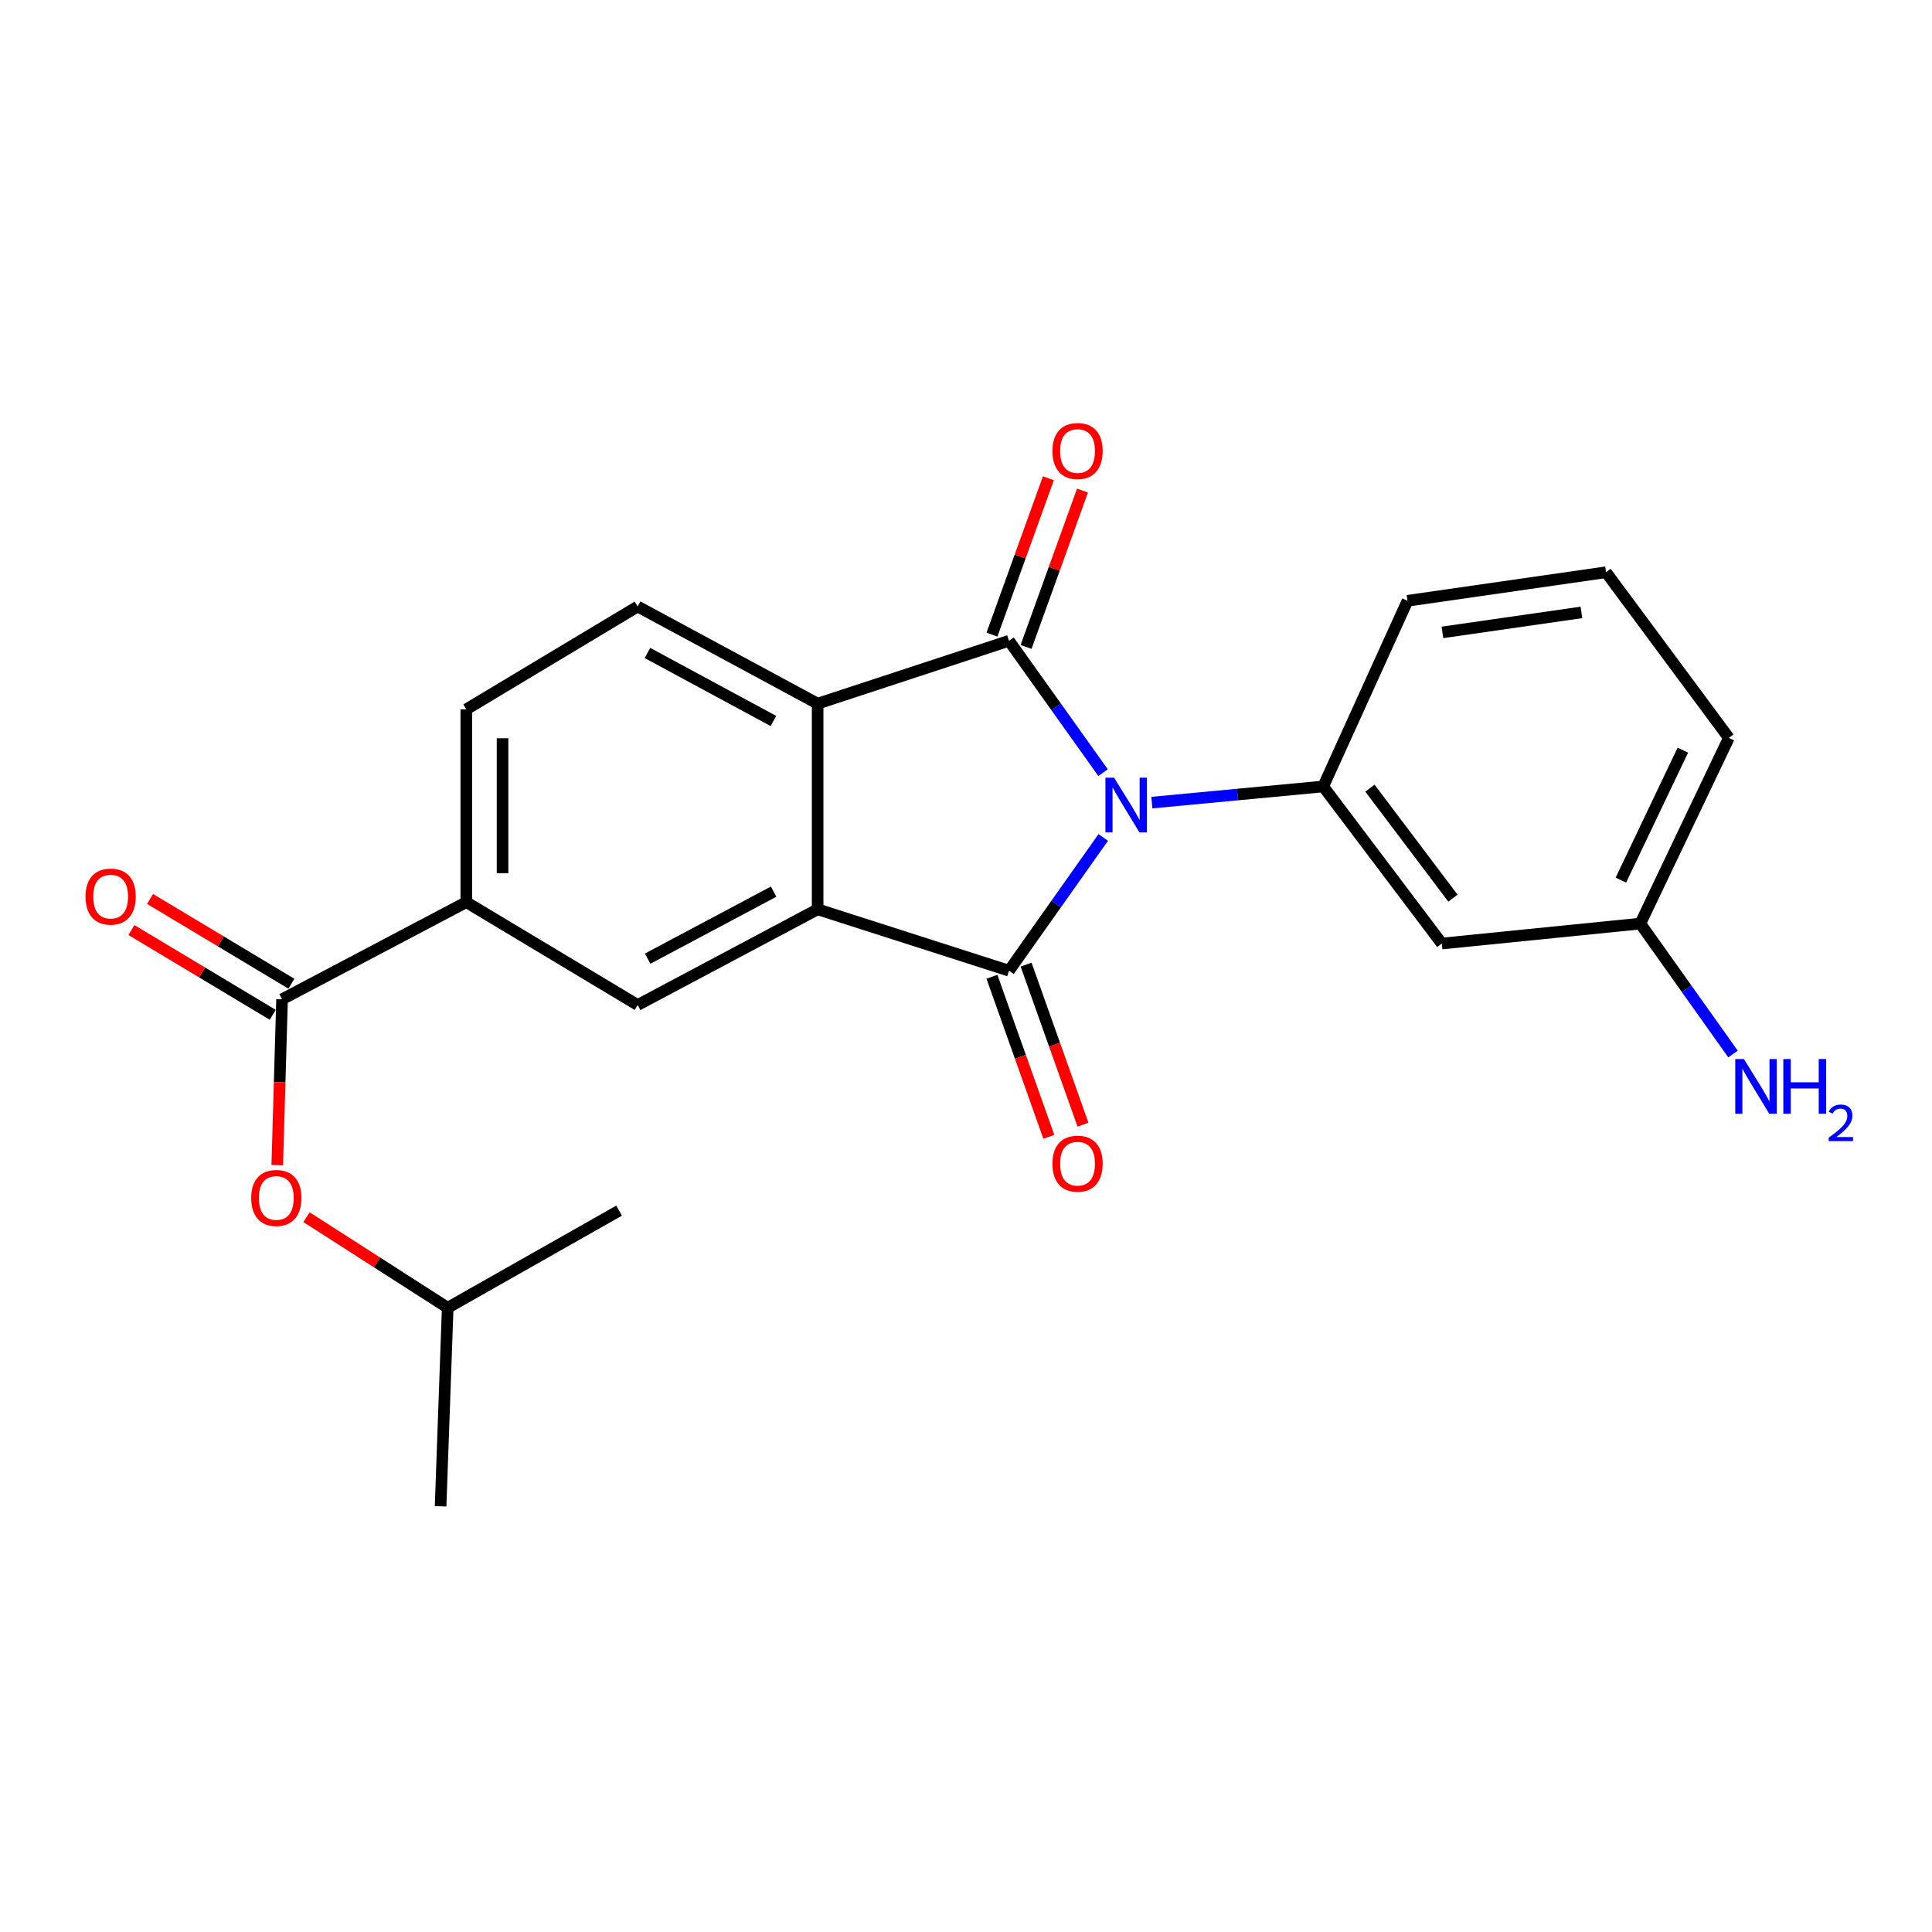 <?xml version='1.0' encoding='iso-8859-1'?>
<svg version='1.1' baseProfile='full'
              xmlns='http://www.w3.org/2000/svg'
                      xmlns:rdkit='http://www.rdkit.org/xml'
                      xmlns:xlink='http://www.w3.org/1999/xlink'
                  xml:space='preserve'
width='1000px' height='1000px' viewBox='0 0 1000 1000'>
<!-- END OF HEADER -->
<rect style='opacity:1.0;fill:#FFFFFF;stroke:none' width='1000' height='1000' x='0' y='0'> </rect>
<path class='bond-0' d='M 571.037,433.471 L 546.652,467.951' style='fill:none;fill-rule:evenodd;stroke:#0000FF;stroke-width:6px;stroke-linecap:butt;stroke-linejoin:miter;stroke-opacity:1' />
<path class='bond-0' d='M 546.652,467.951 L 522.266,502.431' style='fill:none;fill-rule:evenodd;stroke:#000000;stroke-width:6px;stroke-linecap:butt;stroke-linejoin:miter;stroke-opacity:1' />
<path class='bond-1' d='M 570.946,399.915 L 546.606,365.793' style='fill:none;fill-rule:evenodd;stroke:#0000FF;stroke-width:6px;stroke-linecap:butt;stroke-linejoin:miter;stroke-opacity:1' />
<path class='bond-1' d='M 546.606,365.793 L 522.266,331.67' style='fill:none;fill-rule:evenodd;stroke:#000000;stroke-width:6px;stroke-linecap:butt;stroke-linejoin:miter;stroke-opacity:1' />
<path class='bond-4' d='M 596.209,415.432 L 640.553,411.253' style='fill:none;fill-rule:evenodd;stroke:#0000FF;stroke-width:6px;stroke-linecap:butt;stroke-linejoin:miter;stroke-opacity:1' />
<path class='bond-4' d='M 640.553,411.253 L 684.896,407.074' style='fill:none;fill-rule:evenodd;stroke:#000000;stroke-width:6px;stroke-linecap:butt;stroke-linejoin:miter;stroke-opacity:1' />
<path class='bond-2' d='M 522.266,502.431 L 423.208,470.656' style='fill:none;fill-rule:evenodd;stroke:#000000;stroke-width:6px;stroke-linecap:butt;stroke-linejoin:miter;stroke-opacity:1' />
<path class='bond-10' d='M 513.426,505.574 L 528.148,546.994' style='fill:none;fill-rule:evenodd;stroke:#000000;stroke-width:6px;stroke-linecap:butt;stroke-linejoin:miter;stroke-opacity:1' />
<path class='bond-10' d='M 528.148,546.994 L 542.871,588.414' style='fill:none;fill-rule:evenodd;stroke:#FF0000;stroke-width:6px;stroke-linecap:butt;stroke-linejoin:miter;stroke-opacity:1' />
<path class='bond-10' d='M 531.107,499.289 L 545.829,540.709' style='fill:none;fill-rule:evenodd;stroke:#000000;stroke-width:6px;stroke-linecap:butt;stroke-linejoin:miter;stroke-opacity:1' />
<path class='bond-10' d='M 545.829,540.709 L 560.552,582.13' style='fill:none;fill-rule:evenodd;stroke:#FF0000;stroke-width:6px;stroke-linecap:butt;stroke-linejoin:miter;stroke-opacity:1' />
<path class='bond-3' d='M 522.266,331.67 L 423.208,364.206' style='fill:none;fill-rule:evenodd;stroke:#000000;stroke-width:6px;stroke-linecap:butt;stroke-linejoin:miter;stroke-opacity:1' />
<path class='bond-11' d='M 531.092,334.855 L 545.695,294.387' style='fill:none;fill-rule:evenodd;stroke:#000000;stroke-width:6px;stroke-linecap:butt;stroke-linejoin:miter;stroke-opacity:1' />
<path class='bond-11' d='M 545.695,294.387 L 560.299,253.92' style='fill:none;fill-rule:evenodd;stroke:#FF0000;stroke-width:6px;stroke-linecap:butt;stroke-linejoin:miter;stroke-opacity:1' />
<path class='bond-11' d='M 513.441,328.485 L 528.044,288.018' style='fill:none;fill-rule:evenodd;stroke:#000000;stroke-width:6px;stroke-linecap:butt;stroke-linejoin:miter;stroke-opacity:1' />
<path class='bond-11' d='M 528.044,288.018 L 542.648,247.55' style='fill:none;fill-rule:evenodd;stroke:#FF0000;stroke-width:6px;stroke-linecap:butt;stroke-linejoin:miter;stroke-opacity:1' />
<path class='bond-5' d='M 423.208,470.656 L 330.061,520.185' style='fill:none;fill-rule:evenodd;stroke:#000000;stroke-width:6px;stroke-linecap:butt;stroke-linejoin:miter;stroke-opacity:1' />
<path class='bond-5' d='M 400.426,461.517 L 335.223,496.187' style='fill:none;fill-rule:evenodd;stroke:#000000;stroke-width:6px;stroke-linecap:butt;stroke-linejoin:miter;stroke-opacity:1' />
<path class='bond-23' d='M 423.208,470.656 L 423.208,364.206' style='fill:none;fill-rule:evenodd;stroke:#000000;stroke-width:6px;stroke-linecap:butt;stroke-linejoin:miter;stroke-opacity:1' />
<path class='bond-8' d='M 423.208,364.206 L 330.061,313.927' style='fill:none;fill-rule:evenodd;stroke:#000000;stroke-width:6px;stroke-linecap:butt;stroke-linejoin:miter;stroke-opacity:1' />
<path class='bond-8' d='M 400.322,373.177 L 335.119,337.982' style='fill:none;fill-rule:evenodd;stroke:#000000;stroke-width:6px;stroke-linecap:butt;stroke-linejoin:miter;stroke-opacity:1' />
<path class='bond-9' d='M 684.896,407.074 L 746.268,488.378' style='fill:none;fill-rule:evenodd;stroke:#000000;stroke-width:6px;stroke-linecap:butt;stroke-linejoin:miter;stroke-opacity:1' />
<path class='bond-9' d='M 709.079,407.964 L 752.039,464.877' style='fill:none;fill-rule:evenodd;stroke:#000000;stroke-width:6px;stroke-linecap:butt;stroke-linejoin:miter;stroke-opacity:1' />
<path class='bond-17' d='M 684.896,407.074 L 728.525,310.966' style='fill:none;fill-rule:evenodd;stroke:#000000;stroke-width:6px;stroke-linecap:butt;stroke-linejoin:miter;stroke-opacity:1' />
<path class='bond-7' d='M 330.061,520.185 L 241.354,466.955' style='fill:none;fill-rule:evenodd;stroke:#000000;stroke-width:6px;stroke-linecap:butt;stroke-linejoin:miter;stroke-opacity:1' />
<path class='bond-6' d='M 145.997,517.224 L 241.354,466.955' style='fill:none;fill-rule:evenodd;stroke:#000000;stroke-width:6px;stroke-linecap:butt;stroke-linejoin:miter;stroke-opacity:1' />
<path class='bond-12' d='M 145.997,517.224 L 144.751,560.159' style='fill:none;fill-rule:evenodd;stroke:#000000;stroke-width:6px;stroke-linecap:butt;stroke-linejoin:miter;stroke-opacity:1' />
<path class='bond-12' d='M 144.751,560.159 L 143.506,603.094' style='fill:none;fill-rule:evenodd;stroke:#FF0000;stroke-width:6px;stroke-linecap:butt;stroke-linejoin:miter;stroke-opacity:1' />
<path class='bond-13' d='M 150.824,509.179 L 114.254,487.239' style='fill:none;fill-rule:evenodd;stroke:#000000;stroke-width:6px;stroke-linecap:butt;stroke-linejoin:miter;stroke-opacity:1' />
<path class='bond-13' d='M 114.254,487.239 L 77.683,465.3' style='fill:none;fill-rule:evenodd;stroke:#FF0000;stroke-width:6px;stroke-linecap:butt;stroke-linejoin:miter;stroke-opacity:1' />
<path class='bond-13' d='M 141.17,525.27 L 104.6,503.331' style='fill:none;fill-rule:evenodd;stroke:#000000;stroke-width:6px;stroke-linecap:butt;stroke-linejoin:miter;stroke-opacity:1' />
<path class='bond-13' d='M 104.6,503.331 L 68.03,481.391' style='fill:none;fill-rule:evenodd;stroke:#FF0000;stroke-width:6px;stroke-linecap:butt;stroke-linejoin:miter;stroke-opacity:1' />
<path class='bond-25' d='M 241.354,466.955 L 241.354,367.157' style='fill:none;fill-rule:evenodd;stroke:#000000;stroke-width:6px;stroke-linecap:butt;stroke-linejoin:miter;stroke-opacity:1' />
<path class='bond-25' d='M 260.119,451.985 L 260.119,382.126' style='fill:none;fill-rule:evenodd;stroke:#000000;stroke-width:6px;stroke-linecap:butt;stroke-linejoin:miter;stroke-opacity:1' />
<path class='bond-14' d='M 330.061,313.927 L 241.354,367.157' style='fill:none;fill-rule:evenodd;stroke:#000000;stroke-width:6px;stroke-linecap:butt;stroke-linejoin:miter;stroke-opacity:1' />
<path class='bond-15' d='M 746.268,488.378 L 849.017,478.047' style='fill:none;fill-rule:evenodd;stroke:#000000;stroke-width:6px;stroke-linecap:butt;stroke-linejoin:miter;stroke-opacity:1' />
<path class='bond-18' d='M 158.651,630.013 L 195.191,653.453' style='fill:none;fill-rule:evenodd;stroke:#FF0000;stroke-width:6px;stroke-linecap:butt;stroke-linejoin:miter;stroke-opacity:1' />
<path class='bond-18' d='M 195.191,653.453 L 231.732,676.894' style='fill:none;fill-rule:evenodd;stroke:#000000;stroke-width:6px;stroke-linecap:butt;stroke-linejoin:miter;stroke-opacity:1' />
<path class='bond-16' d='M 849.017,478.047 L 873.012,511.808' style='fill:none;fill-rule:evenodd;stroke:#000000;stroke-width:6px;stroke-linecap:butt;stroke-linejoin:miter;stroke-opacity:1' />
<path class='bond-16' d='M 873.012,511.808 L 897.007,545.568' style='fill:none;fill-rule:evenodd;stroke:#0000FF;stroke-width:6px;stroke-linecap:butt;stroke-linejoin:miter;stroke-opacity:1' />
<path class='bond-24' d='M 849.017,478.047 L 894.855,381.939' style='fill:none;fill-rule:evenodd;stroke:#000000;stroke-width:6px;stroke-linecap:butt;stroke-linejoin:miter;stroke-opacity:1' />
<path class='bond-24' d='M 838.955,455.553 L 871.042,388.277' style='fill:none;fill-rule:evenodd;stroke:#000000;stroke-width:6px;stroke-linecap:butt;stroke-linejoin:miter;stroke-opacity:1' />
<path class='bond-19' d='M 728.525,310.966 L 831.273,296.194' style='fill:none;fill-rule:evenodd;stroke:#000000;stroke-width:6px;stroke-linecap:butt;stroke-linejoin:miter;stroke-opacity:1' />
<path class='bond-19' d='M 746.607,327.324 L 818.531,316.984' style='fill:none;fill-rule:evenodd;stroke:#000000;stroke-width:6px;stroke-linecap:butt;stroke-linejoin:miter;stroke-opacity:1' />
<path class='bond-21' d='M 231.732,676.894 L 228.052,779.653' style='fill:none;fill-rule:evenodd;stroke:#000000;stroke-width:6px;stroke-linecap:butt;stroke-linejoin:miter;stroke-opacity:1' />
<path class='bond-22' d='M 231.732,676.894 L 320.449,626.624' style='fill:none;fill-rule:evenodd;stroke:#000000;stroke-width:6px;stroke-linecap:butt;stroke-linejoin:miter;stroke-opacity:1' />
<path class='bond-20' d='M 831.273,296.194 L 894.855,381.939' style='fill:none;fill-rule:evenodd;stroke:#000000;stroke-width:6px;stroke-linecap:butt;stroke-linejoin:miter;stroke-opacity:1' />
<path  class='atom-0' d='M 576.648 402.526
L 585.928 417.526
Q 586.848 419.006, 588.328 421.686
Q 589.808 424.366, 589.888 424.526
L 589.888 402.526
L 593.648 402.526
L 593.648 430.846
L 589.768 430.846
L 579.808 414.446
Q 578.648 412.526, 577.408 410.326
Q 576.208 408.126, 575.848 407.446
L 575.848 430.846
L 572.168 430.846
L 572.168 402.526
L 576.648 402.526
' fill='#0000FF'/>
<path  class='atom-11' d='M 544.742 602.32
Q 544.742 595.52, 548.102 591.72
Q 551.462 587.92, 557.742 587.92
Q 564.022 587.92, 567.382 591.72
Q 570.742 595.52, 570.742 602.32
Q 570.742 609.2, 567.342 613.12
Q 563.942 617, 557.742 617
Q 551.502 617, 548.102 613.12
Q 544.742 609.24, 544.742 602.32
M 557.742 613.8
Q 562.062 613.8, 564.382 610.92
Q 566.742 608, 566.742 602.32
Q 566.742 596.76, 564.382 593.96
Q 562.062 591.12, 557.742 591.12
Q 553.422 591.12, 551.062 593.92
Q 548.742 596.72, 548.742 602.32
Q 548.742 608.04, 551.062 610.92
Q 553.422 613.8, 557.742 613.8
' fill='#FF0000'/>
<path  class='atom-12' d='M 544.742 233.442
Q 544.742 226.642, 548.102 222.842
Q 551.462 219.042, 557.742 219.042
Q 564.022 219.042, 567.382 222.842
Q 570.742 226.642, 570.742 233.442
Q 570.742 240.322, 567.342 244.242
Q 563.942 248.122, 557.742 248.122
Q 551.502 248.122, 548.102 244.242
Q 544.742 240.362, 544.742 233.442
M 557.742 244.922
Q 562.062 244.922, 564.382 242.042
Q 566.742 239.122, 566.742 233.442
Q 566.742 227.882, 564.382 225.082
Q 562.062 222.242, 557.742 222.242
Q 553.422 222.242, 551.062 225.042
Q 548.742 227.842, 548.742 233.442
Q 548.742 239.162, 551.062 242.042
Q 553.422 244.922, 557.742 244.922
' fill='#FF0000'/>
<path  class='atom-13' d='M 130.015 620.064
Q 130.015 613.264, 133.375 609.464
Q 136.735 605.664, 143.015 605.664
Q 149.295 605.664, 152.655 609.464
Q 156.015 613.264, 156.015 620.064
Q 156.015 626.944, 152.615 630.864
Q 149.215 634.744, 143.015 634.744
Q 136.775 634.744, 133.375 630.864
Q 130.015 626.984, 130.015 620.064
M 143.015 631.544
Q 147.335 631.544, 149.655 628.664
Q 152.015 625.744, 152.015 620.064
Q 152.015 614.504, 149.655 611.704
Q 147.335 608.864, 143.015 608.864
Q 138.695 608.864, 136.335 611.664
Q 134.015 614.464, 134.015 620.064
Q 134.015 625.784, 136.335 628.664
Q 138.695 631.544, 143.015 631.544
' fill='#FF0000'/>
<path  class='atom-14' d='M 44.27 464.074
Q 44.27 457.274, 47.63 453.474
Q 50.99 449.674, 57.27 449.674
Q 63.55 449.674, 66.91 453.474
Q 70.27 457.274, 70.27 464.074
Q 70.27 470.954, 66.87 474.874
Q 63.47 478.754, 57.27 478.754
Q 51.03 478.754, 47.63 474.874
Q 44.27 470.994, 44.27 464.074
M 57.27 475.554
Q 61.59 475.554, 63.91 472.674
Q 66.27 469.754, 66.27 464.074
Q 66.27 458.514, 63.91 455.714
Q 61.59 452.874, 57.27 452.874
Q 52.95 452.874, 50.59 455.674
Q 48.27 458.474, 48.27 464.074
Q 48.27 469.794, 50.59 472.674
Q 52.95 475.554, 57.27 475.554
' fill='#FF0000'/>
<path  class='atom-17' d='M 902.648 548.153
L 911.928 563.153
Q 912.848 564.633, 914.328 567.313
Q 915.808 569.993, 915.888 570.153
L 915.888 548.153
L 919.648 548.153
L 919.648 576.473
L 915.768 576.473
L 905.808 560.073
Q 904.648 558.153, 903.408 555.953
Q 902.208 553.753, 901.848 553.073
L 901.848 576.473
L 898.168 576.473
L 898.168 548.153
L 902.648 548.153
' fill='#0000FF'/>
<path  class='atom-17' d='M 923.048 548.153
L 926.888 548.153
L 926.888 560.193
L 941.368 560.193
L 941.368 548.153
L 945.208 548.153
L 945.208 576.473
L 941.368 576.473
L 941.368 563.393
L 926.888 563.393
L 926.888 576.473
L 923.048 576.473
L 923.048 548.153
' fill='#0000FF'/>
<path  class='atom-17' d='M 946.581 575.479
Q 947.267 573.71, 948.904 572.733
Q 950.541 571.73, 952.811 571.73
Q 955.636 571.73, 957.22 573.261
Q 958.804 574.793, 958.804 577.512
Q 958.804 580.284, 956.745 582.871
Q 954.712 585.458, 950.488 588.521
L 959.121 588.521
L 959.121 590.633
L 946.528 590.633
L 946.528 588.864
Q 950.013 586.382, 952.072 584.534
Q 954.158 582.686, 955.161 581.023
Q 956.164 579.36, 956.164 577.644
Q 956.164 575.849, 955.267 574.845
Q 954.369 573.842, 952.811 573.842
Q 951.307 573.842, 950.303 574.449
Q 949.3 575.057, 948.587 576.403
L 946.581 575.479
' fill='#0000FF'/>
</svg>
